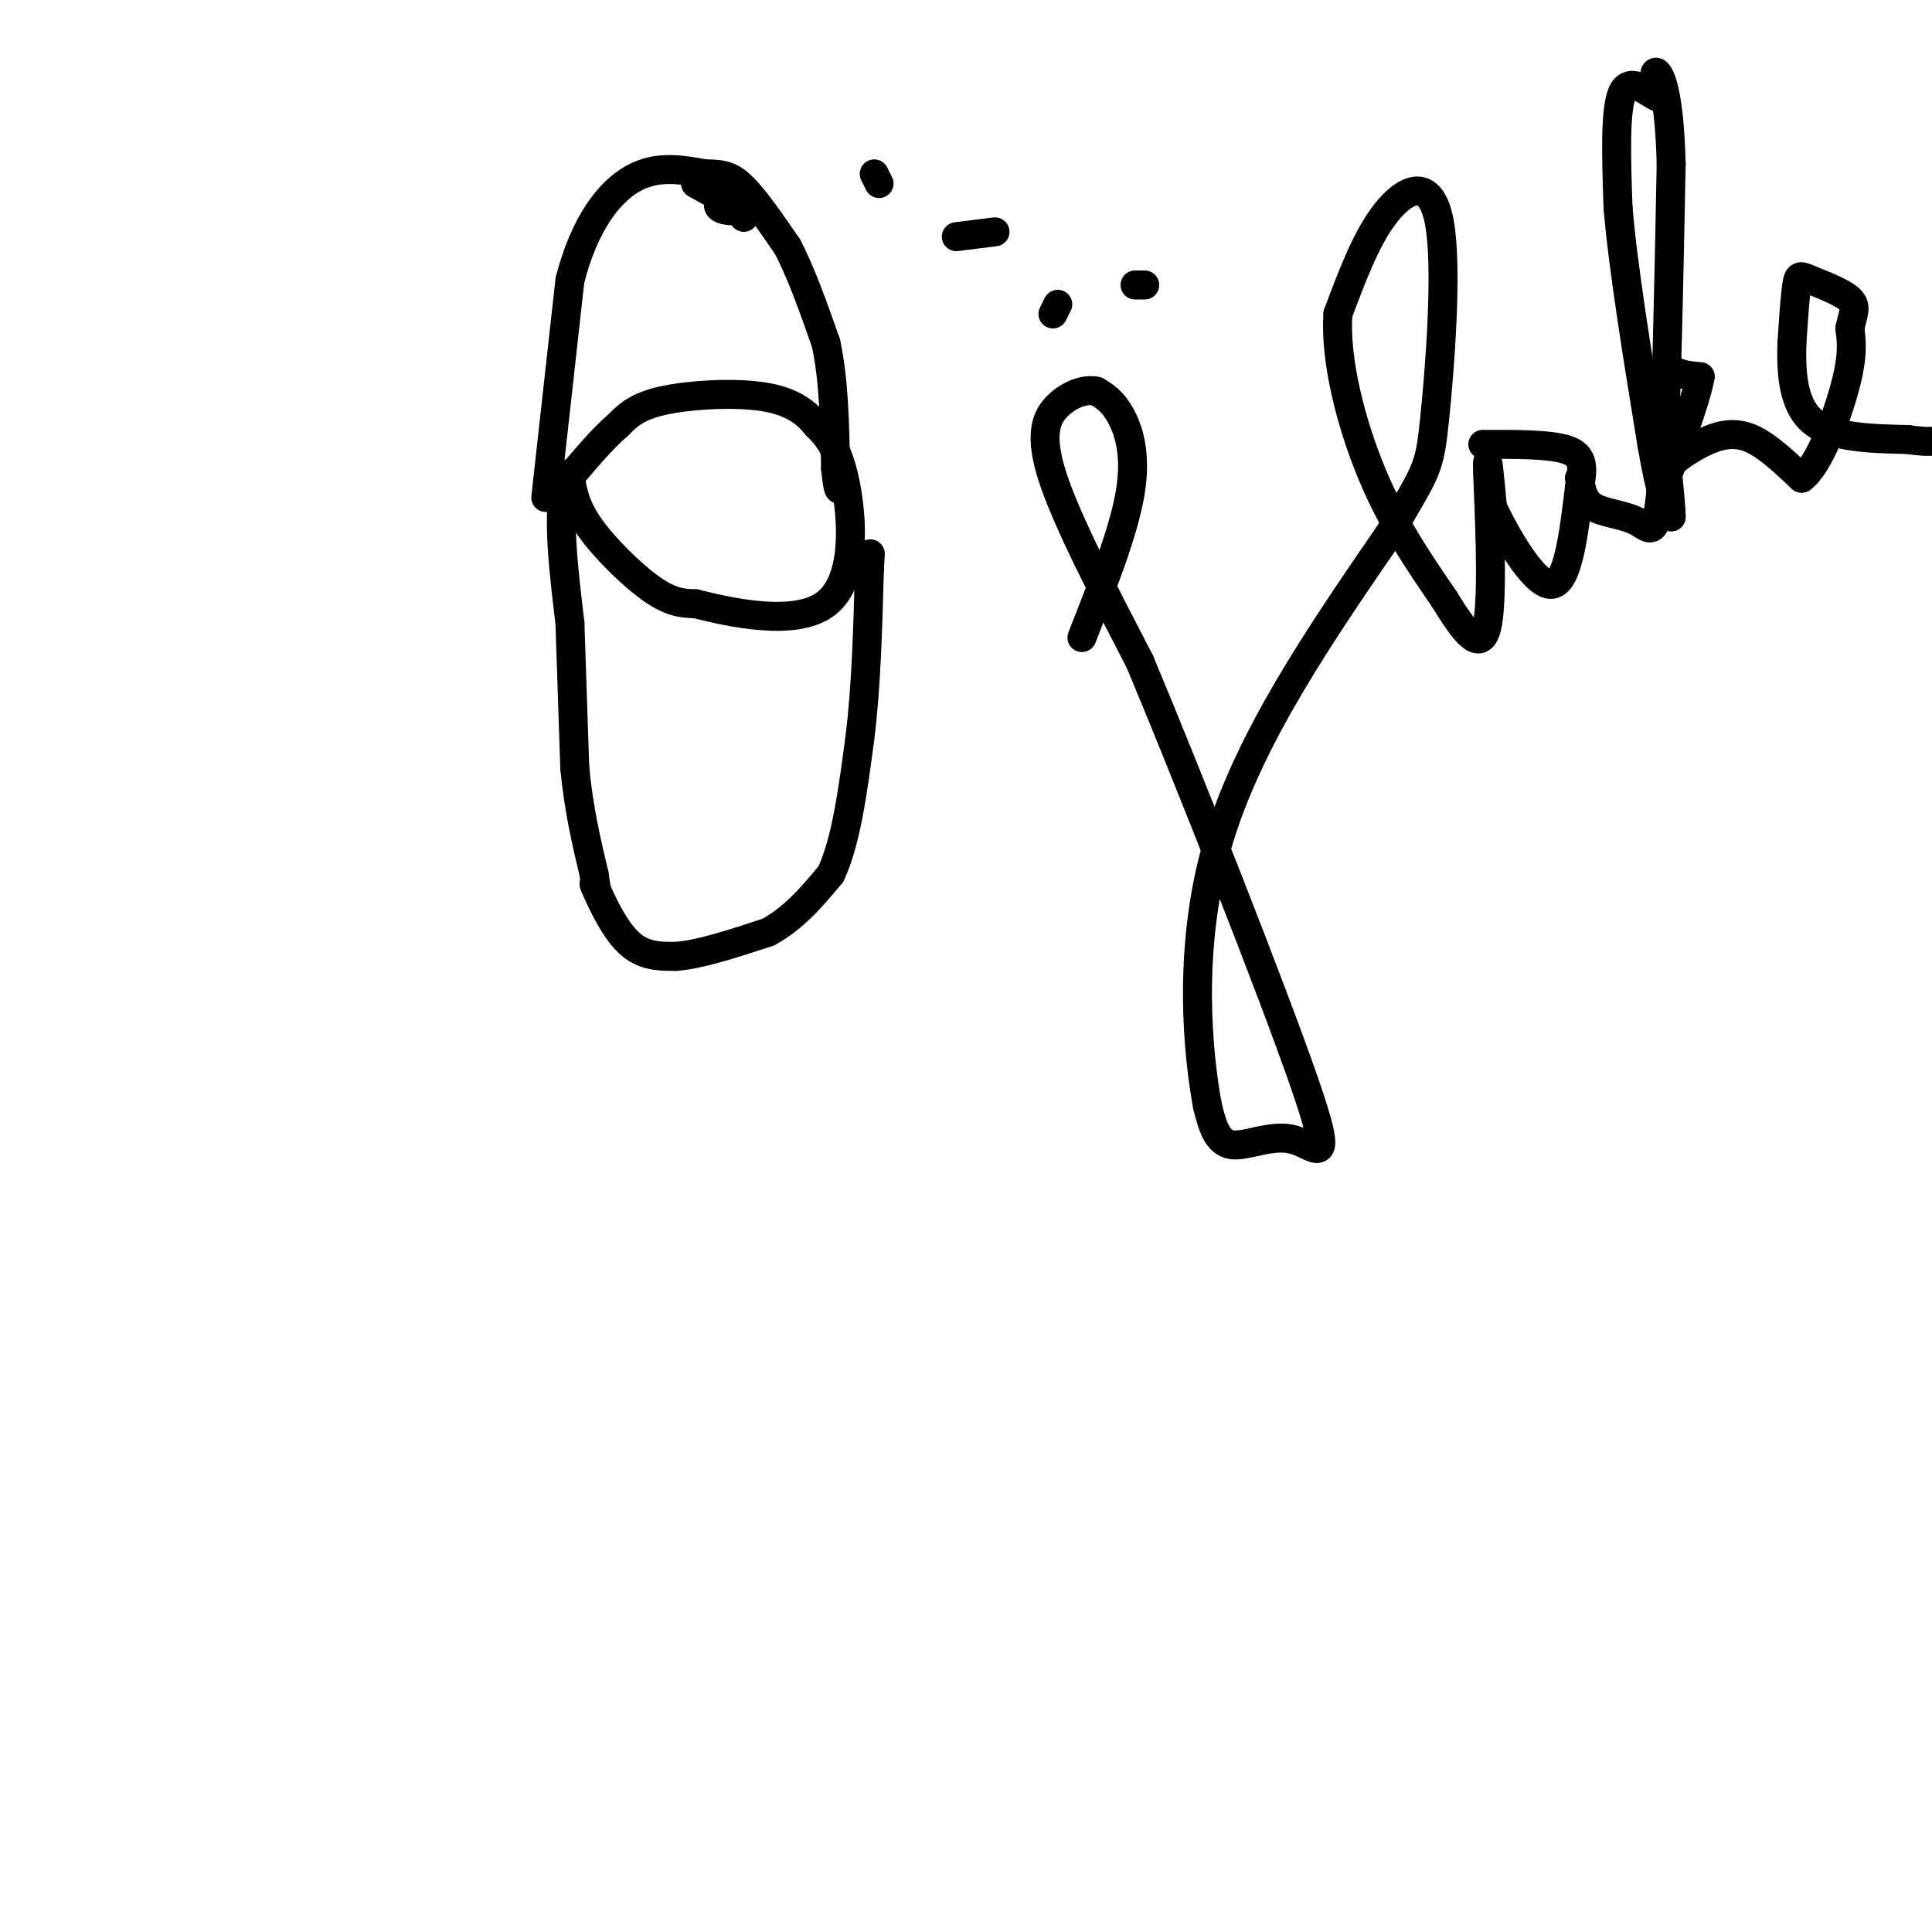 <svg viewBox='0 0 400 400' version='1.1' xmlns='http://www.w3.org/2000/svg' xmlns:xlink='http://www.w3.org/1999/xlink'><g fill='none' stroke='#000000' stroke-width='6' stroke-linecap='round' stroke-linejoin='round'><path d='M118,98c0.444,3.267 0.889,6.533 4,11c3.111,4.467 8.889,10.133 13,13c4.111,2.867 6.556,2.933 9,3'/><path d='M144,125c7.190,1.810 20.667,4.833 27,0c6.333,-4.833 5.524,-17.524 4,-25c-1.524,-7.476 -3.762,-9.738 -6,-12'/><path d='M169,88c-2.560,-3.214 -5.958,-5.250 -12,-6c-6.042,-0.750 -14.726,-0.214 -20,1c-5.274,1.214 -7.137,3.107 -9,5'/><path d='M128,88c-3.333,2.833 -7.167,7.417 -11,12'/><path d='M117,100c-1.667,6.833 -0.333,17.917 1,29'/><path d='M118,129c0.333,9.833 0.667,19.917 1,30'/><path d='M119,159c0.833,8.667 2.417,15.333 4,22'/><path d='M123,181c0.667,4.000 0.333,3.000 0,2'/><path d='M123,183c1.111,2.844 3.889,8.956 7,12c3.111,3.044 6.556,3.022 10,3'/><path d='M140,198c4.833,-0.333 11.917,-2.667 19,-5'/><path d='M159,193c5.333,-2.833 9.167,-7.417 13,-12'/><path d='M172,181c3.167,-6.667 4.583,-17.333 6,-28'/><path d='M178,153c1.333,-10.500 1.667,-22.750 2,-35'/><path d='M180,118c0.333,-5.833 0.167,-2.917 0,0'/><path d='M113,103c0.000,0.000 5.000,-45.000 5,-45'/><path d='M118,58c3.000,-11.622 8.000,-18.178 13,-21c5.000,-2.822 10.000,-1.911 15,-1'/><path d='M146,36c3.711,-0.022 5.489,0.422 8,3c2.511,2.578 5.756,7.289 9,12'/><path d='M163,51c2.833,5.333 5.417,12.667 8,20'/><path d='M171,71c1.667,7.667 1.833,16.833 2,26'/><path d='M173,97c0.500,5.000 0.750,4.500 1,4'/><path d='M144,38c0.000,0.000 9.000,5.000 9,5'/><path d='M153,43c0.405,0.940 -3.083,0.792 -4,0c-0.917,-0.792 0.738,-2.226 2,-2c1.262,0.226 2.131,2.113 3,4'/><path d='M181,36c0.000,0.000 1.000,2.000 1,2'/><path d='M198,49c0.000,0.000 8.000,-1.000 8,-1'/><path d='M237,59c0.000,0.000 -2.000,0.000 -2,0'/><path d='M219,63c0.000,0.000 -1.000,2.000 -1,2'/><path d='M224,132c4.333,-11.000 8.667,-22.000 10,-30c1.333,-8.000 -0.333,-13.000 -2,-16c-1.667,-3.000 -3.333,-4.000 -5,-5'/><path d='M227,81c-2.310,-0.536 -5.583,0.625 -8,3c-2.417,2.375 -3.976,5.964 -1,15c2.976,9.036 10.488,23.518 18,38'/><path d='M236,137c10.415,24.896 27.451,68.137 34,87c6.549,18.863 2.609,13.348 -2,12c-4.609,-1.348 -9.888,1.472 -13,1c-3.112,-0.472 -4.056,-4.236 -5,-8'/><path d='M250,229c-1.933,-10.356 -4.267,-32.244 2,-54c6.267,-21.756 21.133,-43.378 36,-65'/><path d='M288,110c7.404,-12.879 7.912,-12.576 9,-23c1.088,-10.424 2.754,-31.576 1,-41c-1.754,-9.424 -6.930,-7.121 -11,-2c-4.070,5.121 -7.035,13.061 -10,21'/><path d='M277,65c-0.667,9.444 2.667,22.556 7,33c4.333,10.444 9.667,18.222 15,26'/><path d='M299,124c4.369,7.083 7.792,11.792 9,5c1.208,-6.792 0.202,-25.083 0,-31c-0.202,-5.917 0.399,0.542 1,7'/><path d='M309,105c2.556,5.533 8.444,15.867 12,16c3.556,0.133 4.778,-9.933 6,-20'/><path d='M327,101c1.022,-4.844 0.578,-6.956 -3,-8c-3.578,-1.044 -10.289,-1.022 -17,-1'/><path d='M327,99c0.387,2.351 0.774,4.702 3,6c2.226,1.298 6.292,1.542 9,3c2.708,1.458 4.060,4.131 5,-8c0.940,-12.131 1.470,-39.065 2,-66'/><path d='M346,34c-0.356,-14.711 -2.244,-18.489 -3,-19c-0.756,-0.511 -0.378,2.244 0,5'/><path d='M343,20c-1.511,-0.511 -5.289,-4.289 -7,-1c-1.711,3.289 -1.356,13.644 -1,24'/><path d='M335,43c1.000,12.167 4.000,30.583 7,49'/><path d='M342,92c1.833,10.667 2.917,12.833 4,15'/><path d='M346,107c0.048,-3.024 -1.833,-18.083 -2,-25c-0.167,-6.917 1.381,-5.690 3,-5c1.619,0.690 3.310,0.845 5,1'/><path d='M352,78c-0.822,4.956 -5.378,16.844 -7,21c-1.622,4.156 -0.311,0.578 1,-3'/><path d='M346,96c1.548,-1.500 4.917,-3.750 8,-5c3.083,-1.250 5.881,-1.500 9,0c3.119,1.500 6.560,4.750 10,8'/><path d='M373,99c3.511,-2.444 7.289,-12.556 9,-19c1.711,-6.444 1.356,-9.222 1,-12'/><path d='M383,68c0.595,-2.995 1.582,-4.483 0,-6c-1.582,-1.517 -5.734,-3.062 -8,-4c-2.266,-0.938 -2.648,-1.268 -3,1c-0.352,2.268 -0.676,7.134 -1,12'/><path d='M371,71c-0.156,5.244 -0.044,12.356 4,16c4.044,3.644 12.022,3.822 20,4'/><path d='M395,91c4.500,0.667 5.750,0.333 7,0'/></g>
</svg>